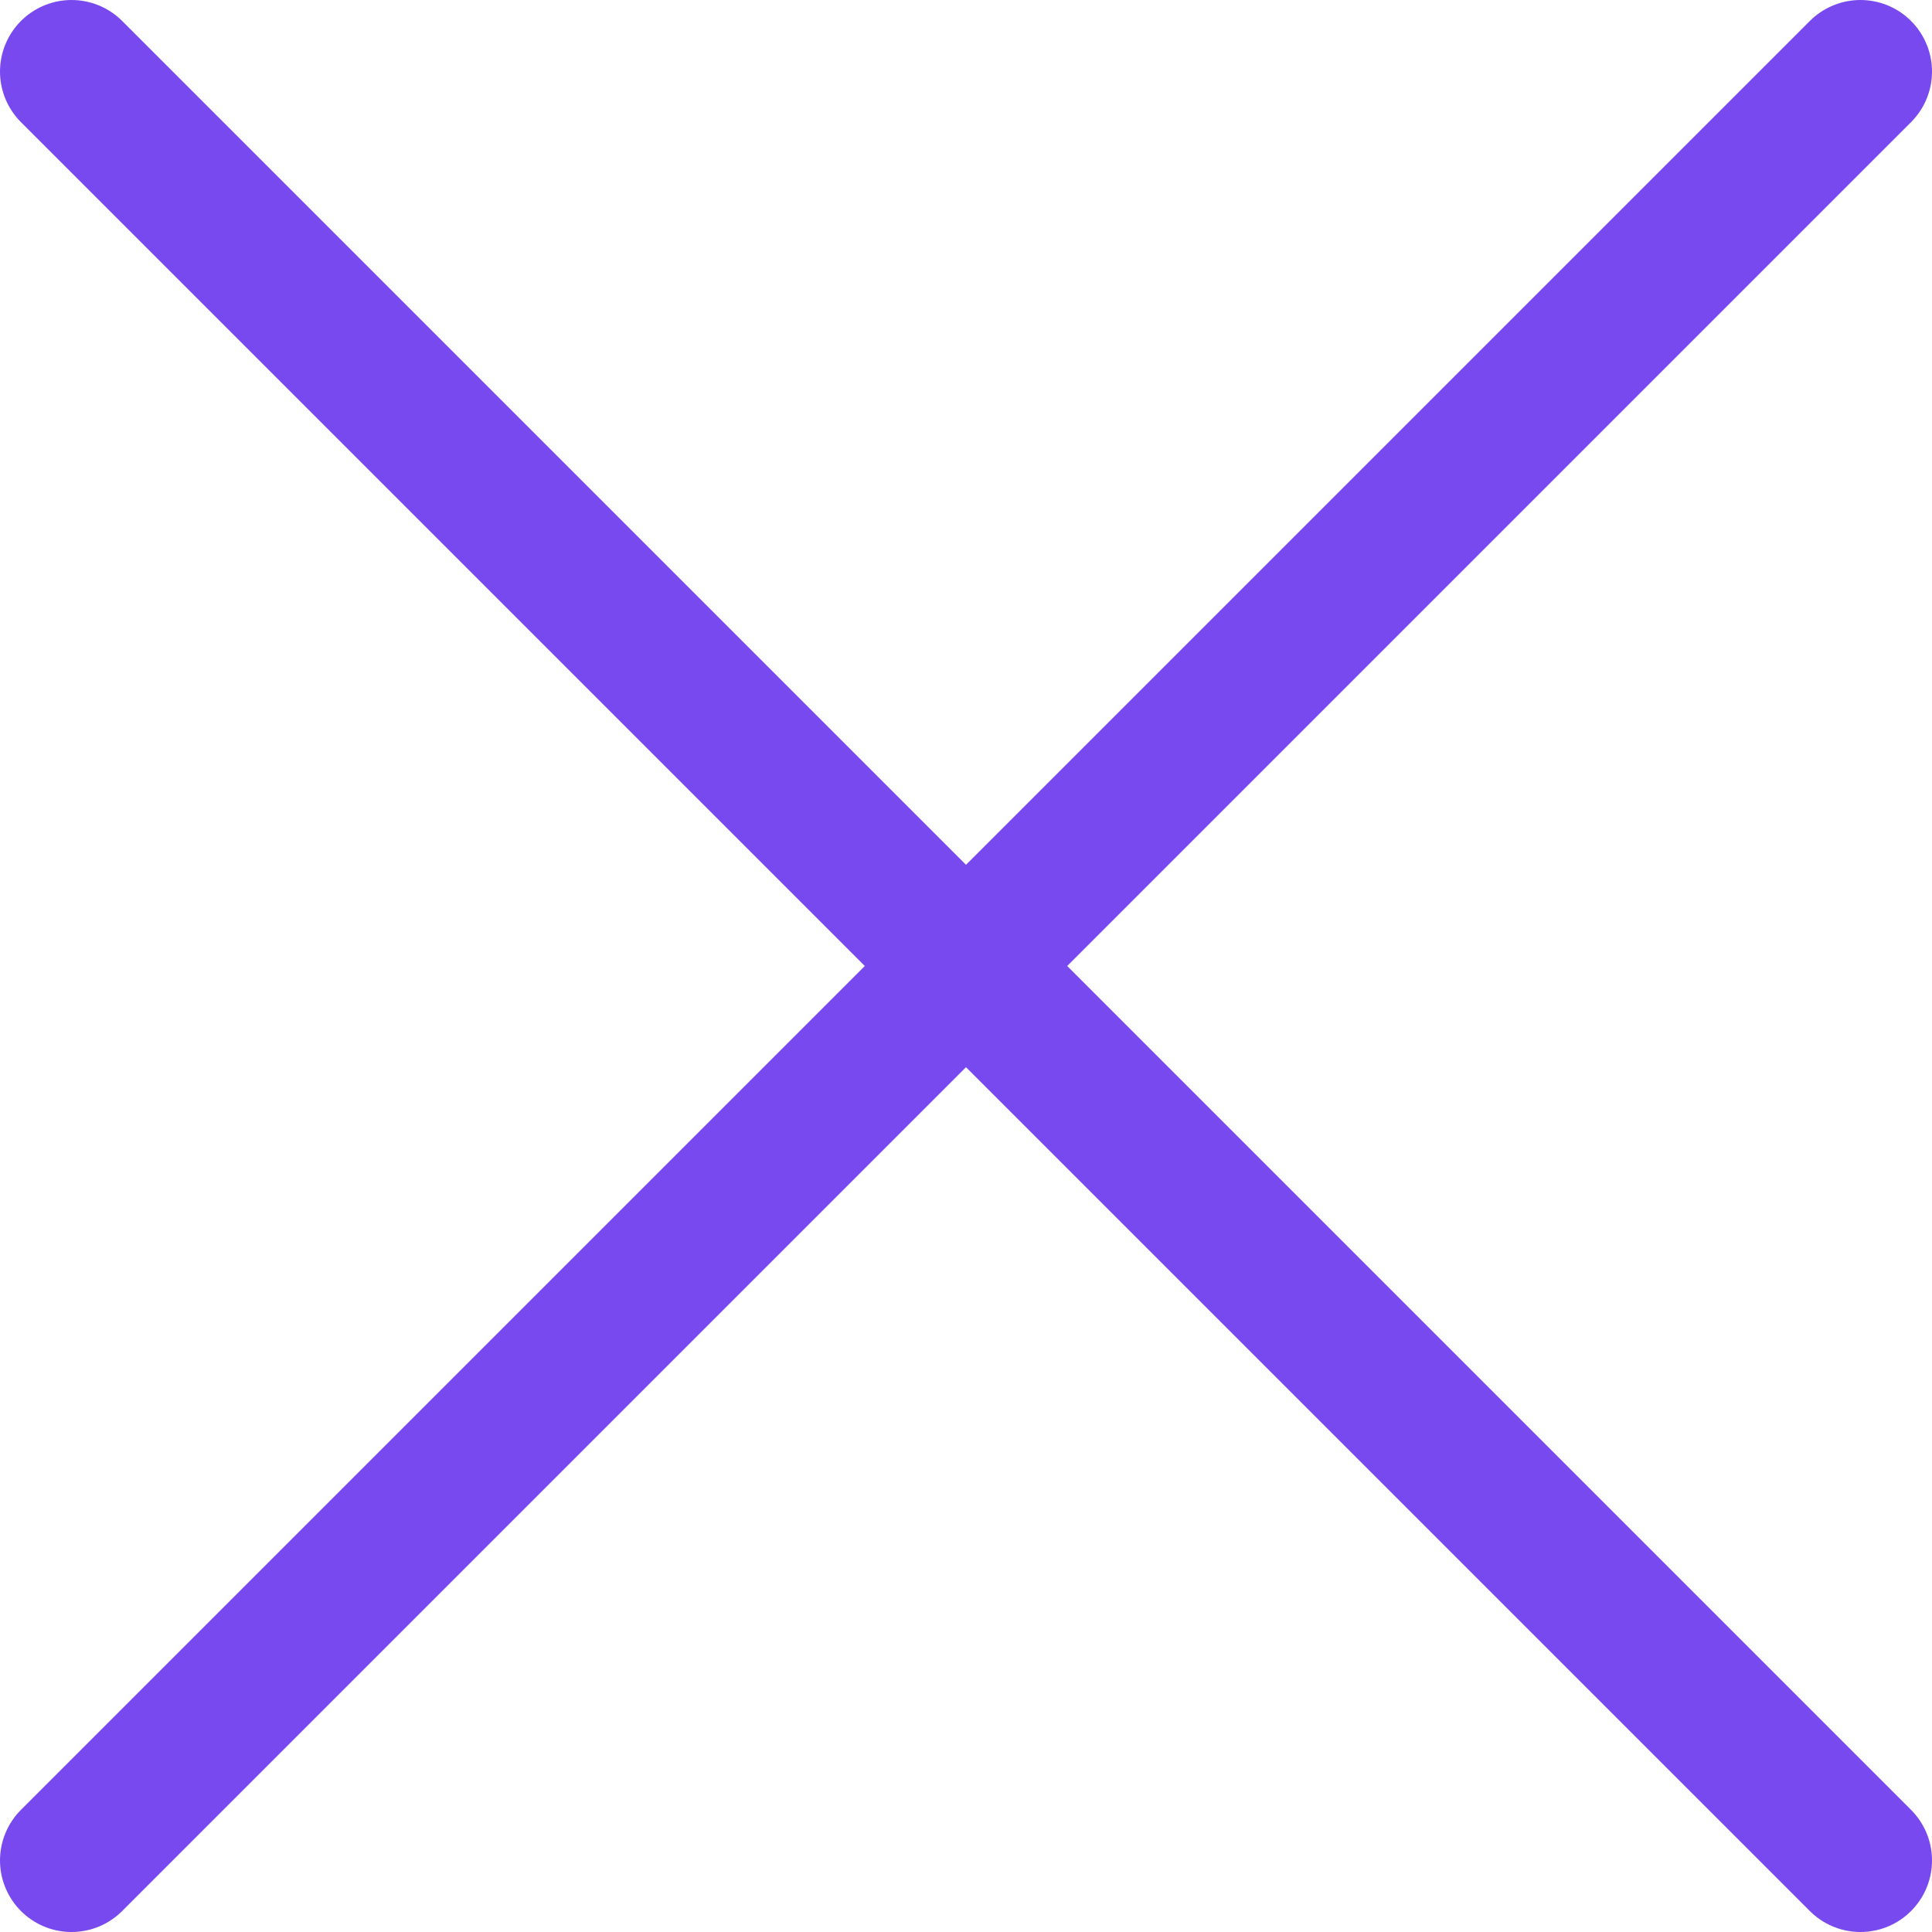 <svg width="27" height="27" viewBox="0 0 27 27" fill="none" xmlns="http://www.w3.org/2000/svg"><path d="M26 1L1 26M1 1l25 25" stroke="#7949F0" stroke-width="2" stroke-linecap="round" stroke-linejoin="round"/></svg>